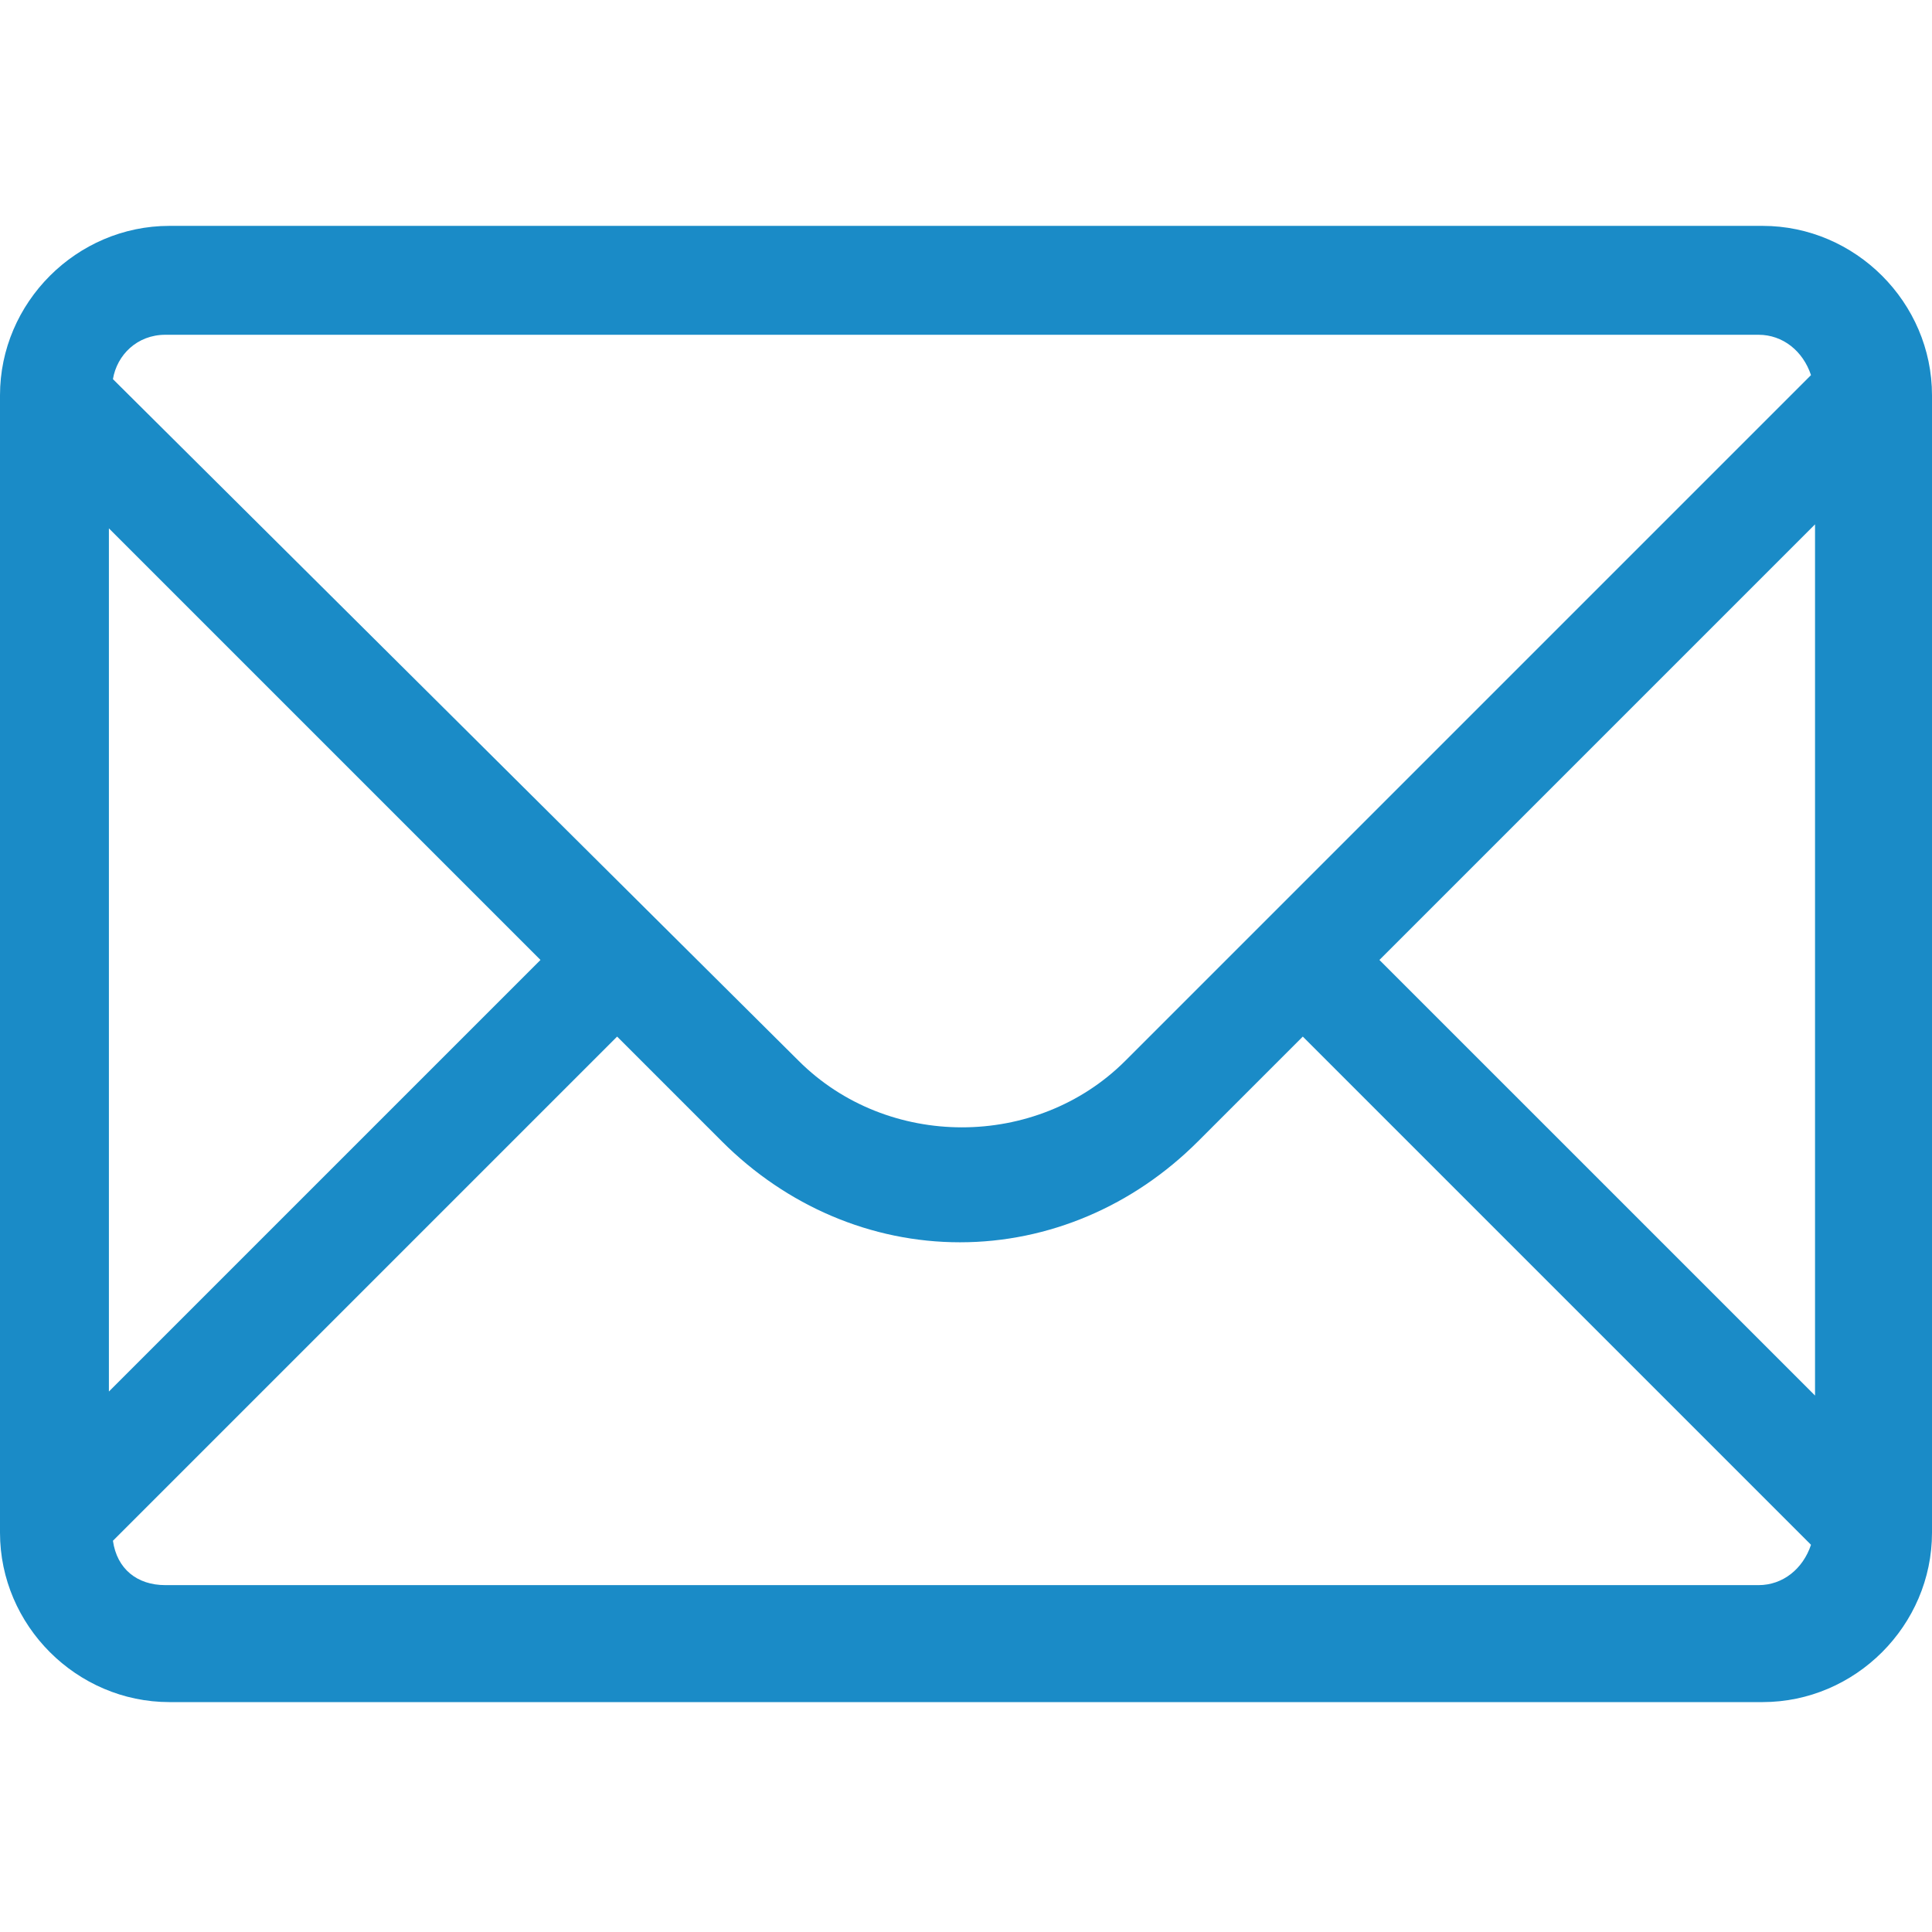 <?xml version="1.0" encoding="utf-8"?>
<!-- Generator: Adobe Illustrator 26.4.0, SVG Export Plug-In . SVG Version: 6.00 Build 0)  -->
<svg version="1.2" baseProfile="tiny" id="Layer_1" xmlns="http://www.w3.org/2000/svg" xmlns:xlink="http://www.w3.org/1999/xlink"
	 x="0px" y="0px" viewBox="0 0 47.9 47.9" overflow="visible" xml:space="preserve">
<path fill="#1A8BC7" d="M43.7,5.6H4.2C1.9,5.6,0,7.5,0,9.8V38c0,2.3,1.9,4.2,4.2,4.2h39.5c2.3,0,4.2-1.9,4.2-4.2V9.8
	C47.9,7.5,46,5.6,43.7,5.6z M34.2,23.8L45,13v21.6L34.2,23.8z M4.1,8.3h39.5c0.6,0,1.1,0.4,1.3,1l-17,17c-2.2,2.2-5.9,2.2-8.1,0
	L2.8,9.4C2.9,8.8,3.4,8.3,4.1,8.3z M13.4,23.8L2.7,34.5V13.1L13.4,23.8z M43.6,39.3H4.1c-0.7,0-1.2-0.4-1.3-1.1l12.5-12.5l2.6,2.6
	c1.6,1.6,3.7,2.5,5.9,2.5c2.2,0,4.3-0.9,5.9-2.5l2.6-2.6l12.6,12.6C44.7,38.9,44.2,39.3,43.6,39.3z"/>
</svg>
